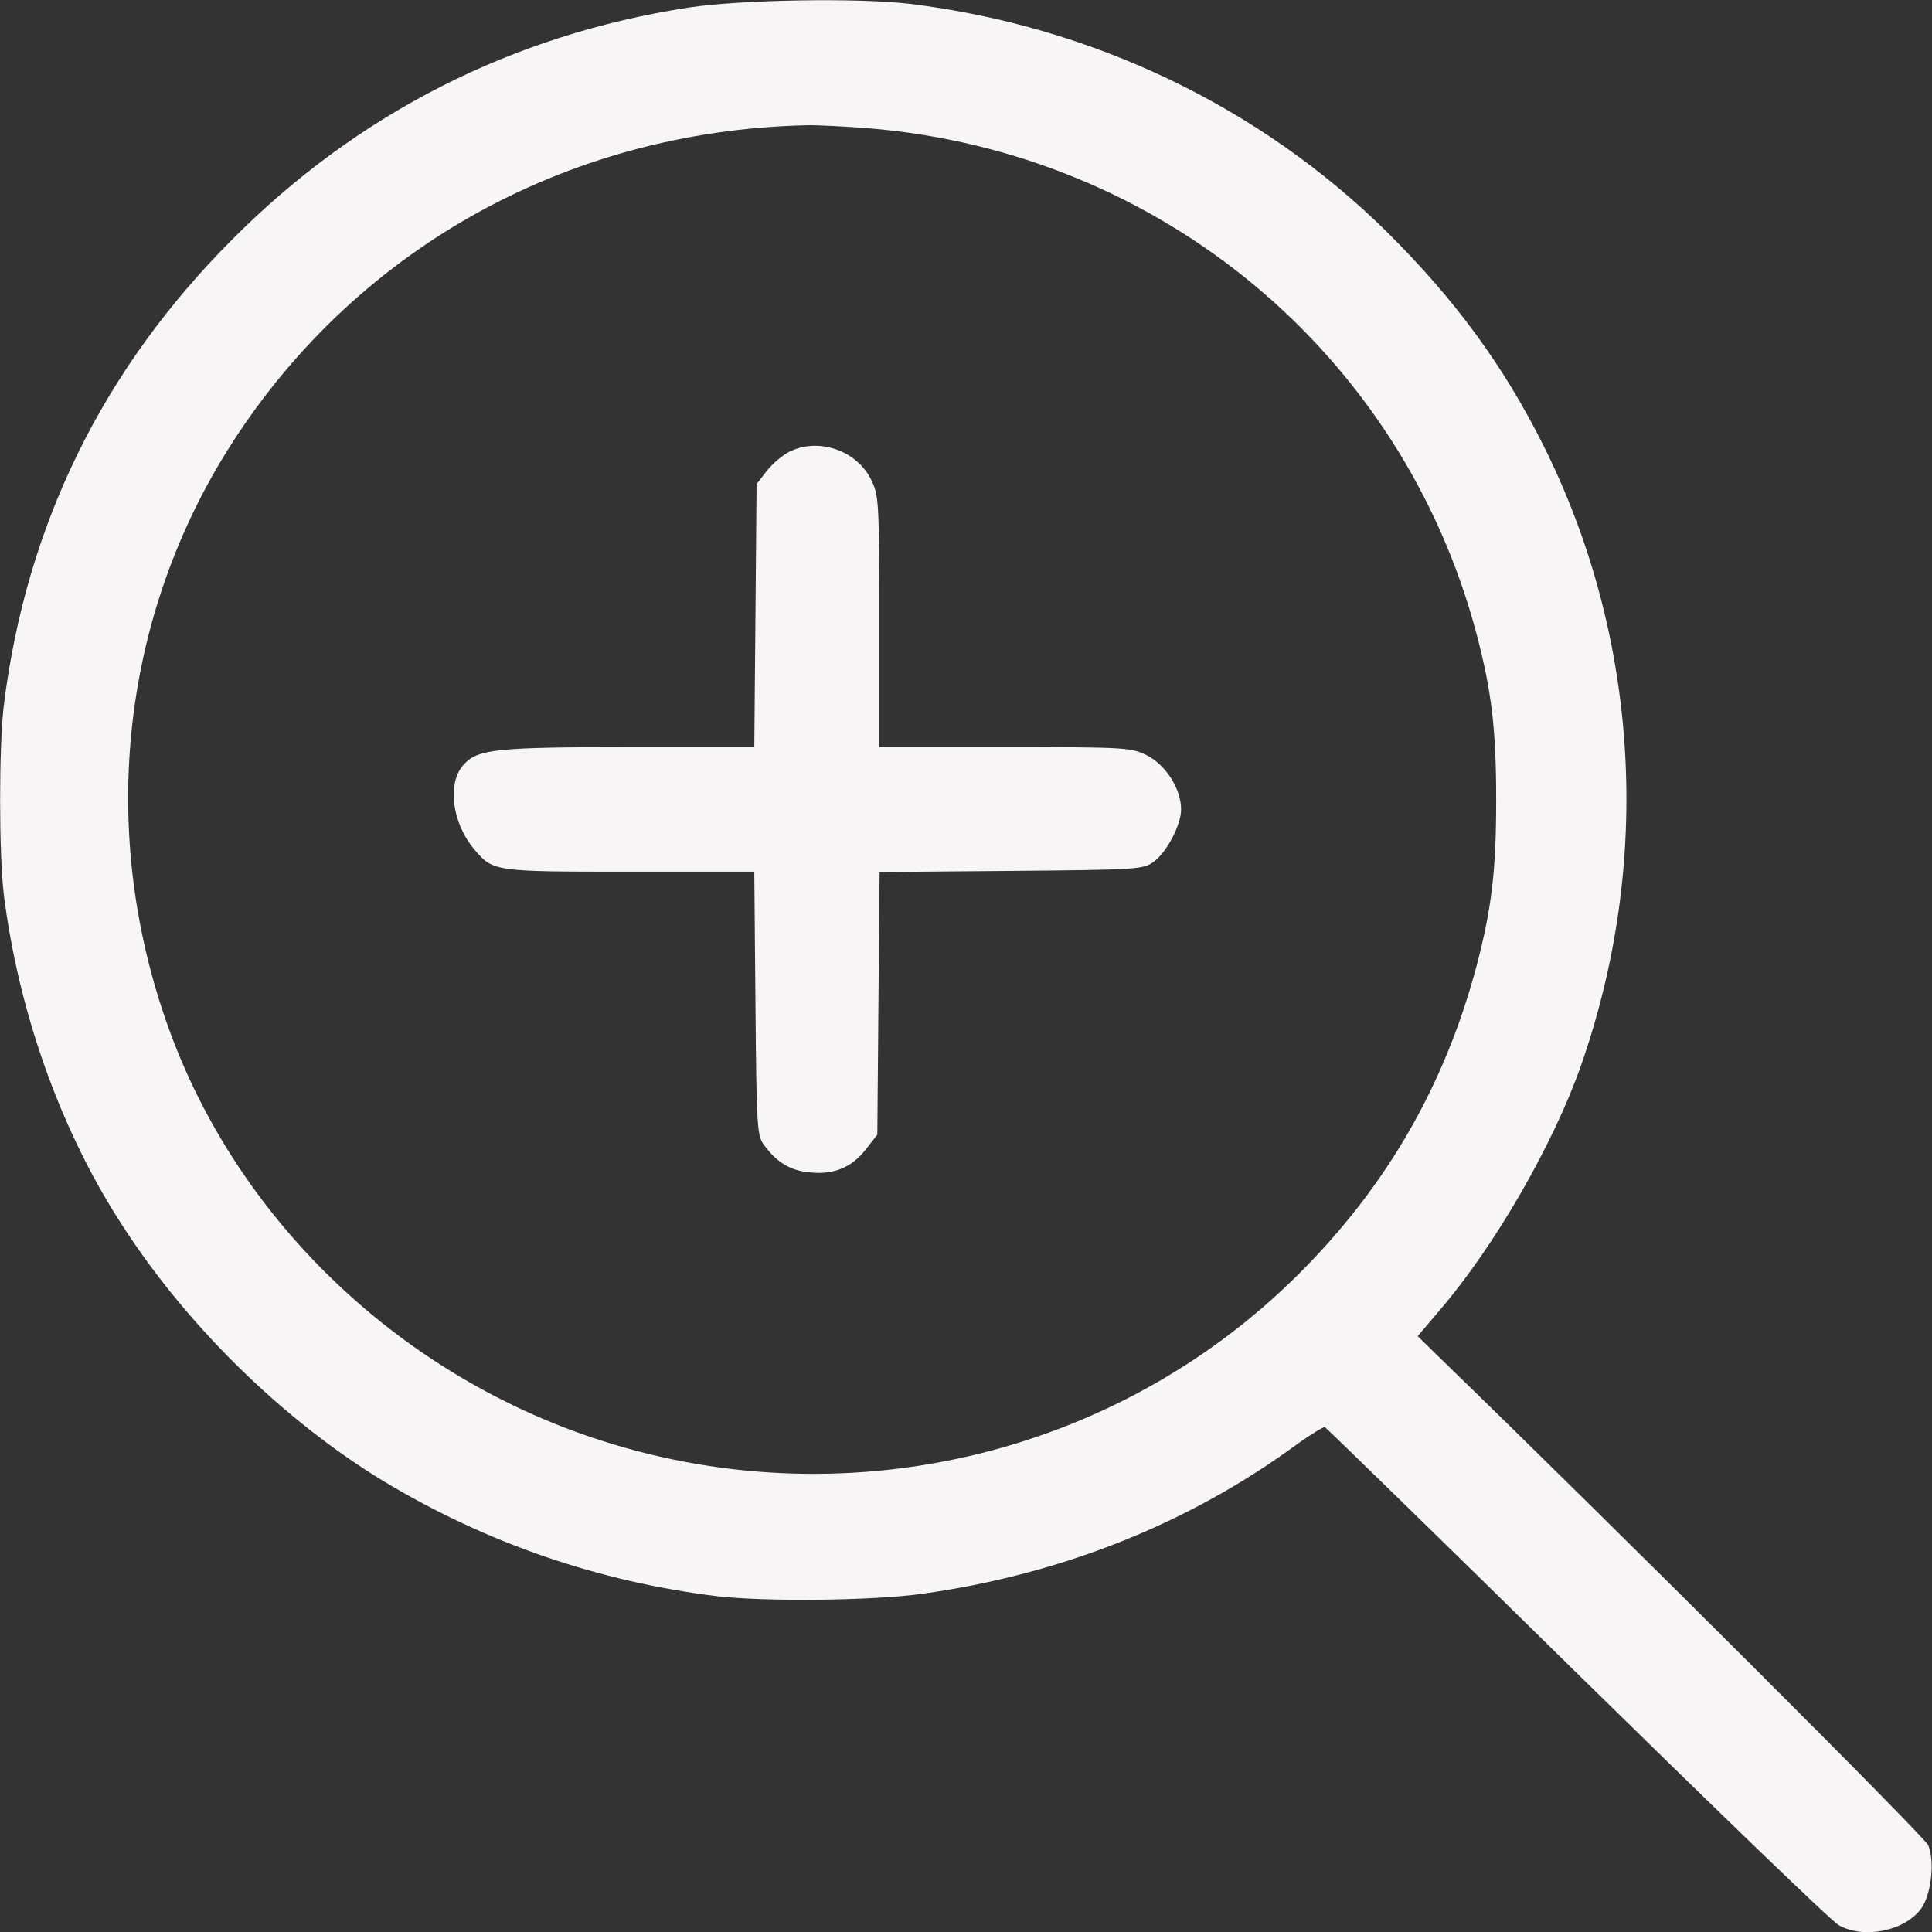 <svg width="50" height="50" viewBox="0 0 50 50" fill="none" xmlns="http://www.w3.org/2000/svg">
<rect x="0" y="0" width="50" height="50" fill="#333333" stroke="none"/>
<g id="free-icon-zoom-increasing-symbol-54862 1" clip-path="url(#clip0_46_982)">
<g id="Group">
<path id="Vector" d="M17.822 0.195C13.262 0.898 9.258 2.93 6.006 6.201C2.656 9.561 0.674 13.594 0.098 18.262C-0.029 19.326 -0.029 22.08 0.098 23.145C0.469 26.113 1.523 29.131 3.057 31.543C4.746 34.228 7.314 36.758 9.971 38.359C12.607 39.941 15.518 40.938 18.555 41.309C19.805 41.455 22.578 41.426 23.848 41.25C27.49 40.742 30.791 39.424 33.613 37.344C33.945 37.109 34.248 36.924 34.287 36.934C34.326 36.953 37.266 39.815 40.82 43.311C44.375 46.797 47.412 49.736 47.588 49.824C48.242 50.195 49.307 49.971 49.727 49.385C49.98 49.023 50.078 48.174 49.902 47.754C49.805 47.529 41.914 39.648 37.168 35.049L36.69 34.58L37.295 33.867C38.701 32.217 40.195 29.619 40.908 27.598C42.773 22.295 42.422 16.484 39.941 11.523C38.897 9.443 37.656 7.754 35.908 6.016C32.607 2.754 28.252 0.674 23.535 0.098C22.197 -0.059 19.17 -0.01 17.822 0.195ZM22.49 3.32C30.029 3.945 36.289 9.15 38.213 16.406C38.603 17.891 38.721 18.867 38.721 20.703C38.721 22.539 38.603 23.516 38.213 25C37.393 28.076 35.898 30.684 33.633 32.949C28.867 37.725 21.738 39.375 15.303 37.197C10.225 35.478 6.133 31.514 4.365 26.611C2.559 21.602 3.105 16.143 5.859 11.699C9.082 6.514 14.609 3.389 20.85 3.242C21.123 3.232 21.855 3.271 22.49 3.32Z" fill="#F7F5F5"/>
<path id="Vector_2" d="M20.43 11.69C20.254 11.777 19.99 12.002 19.844 12.188L19.58 12.529L19.551 15.938L19.521 19.336H16.299C12.881 19.336 12.373 19.385 12.012 19.775C11.563 20.244 11.69 21.289 12.275 21.982C12.764 22.559 12.783 22.559 16.299 22.559H19.521L19.551 25.967C19.58 29.238 19.59 29.395 19.785 29.648C20.108 30.088 20.469 30.303 20.967 30.342C21.582 30.41 22.061 30.205 22.422 29.727L22.705 29.365L22.734 25.967L22.764 22.568L26.172 22.539C29.434 22.51 29.59 22.5 29.854 22.305C30.195 22.061 30.567 21.348 30.567 20.947C30.567 20.42 30.176 19.805 29.688 19.551C29.268 19.346 29.18 19.336 26.006 19.336H22.754V16.084C22.754 12.91 22.744 12.822 22.539 12.402C22.158 11.65 21.182 11.318 20.43 11.69Z" fill="#F7F5F5"/>
</g>
</g>
<defs>
<clipPath id="clip0_46_982">
<rect width="50" height="50" fill="white"/>
</clipPath>
</defs>
</svg>
